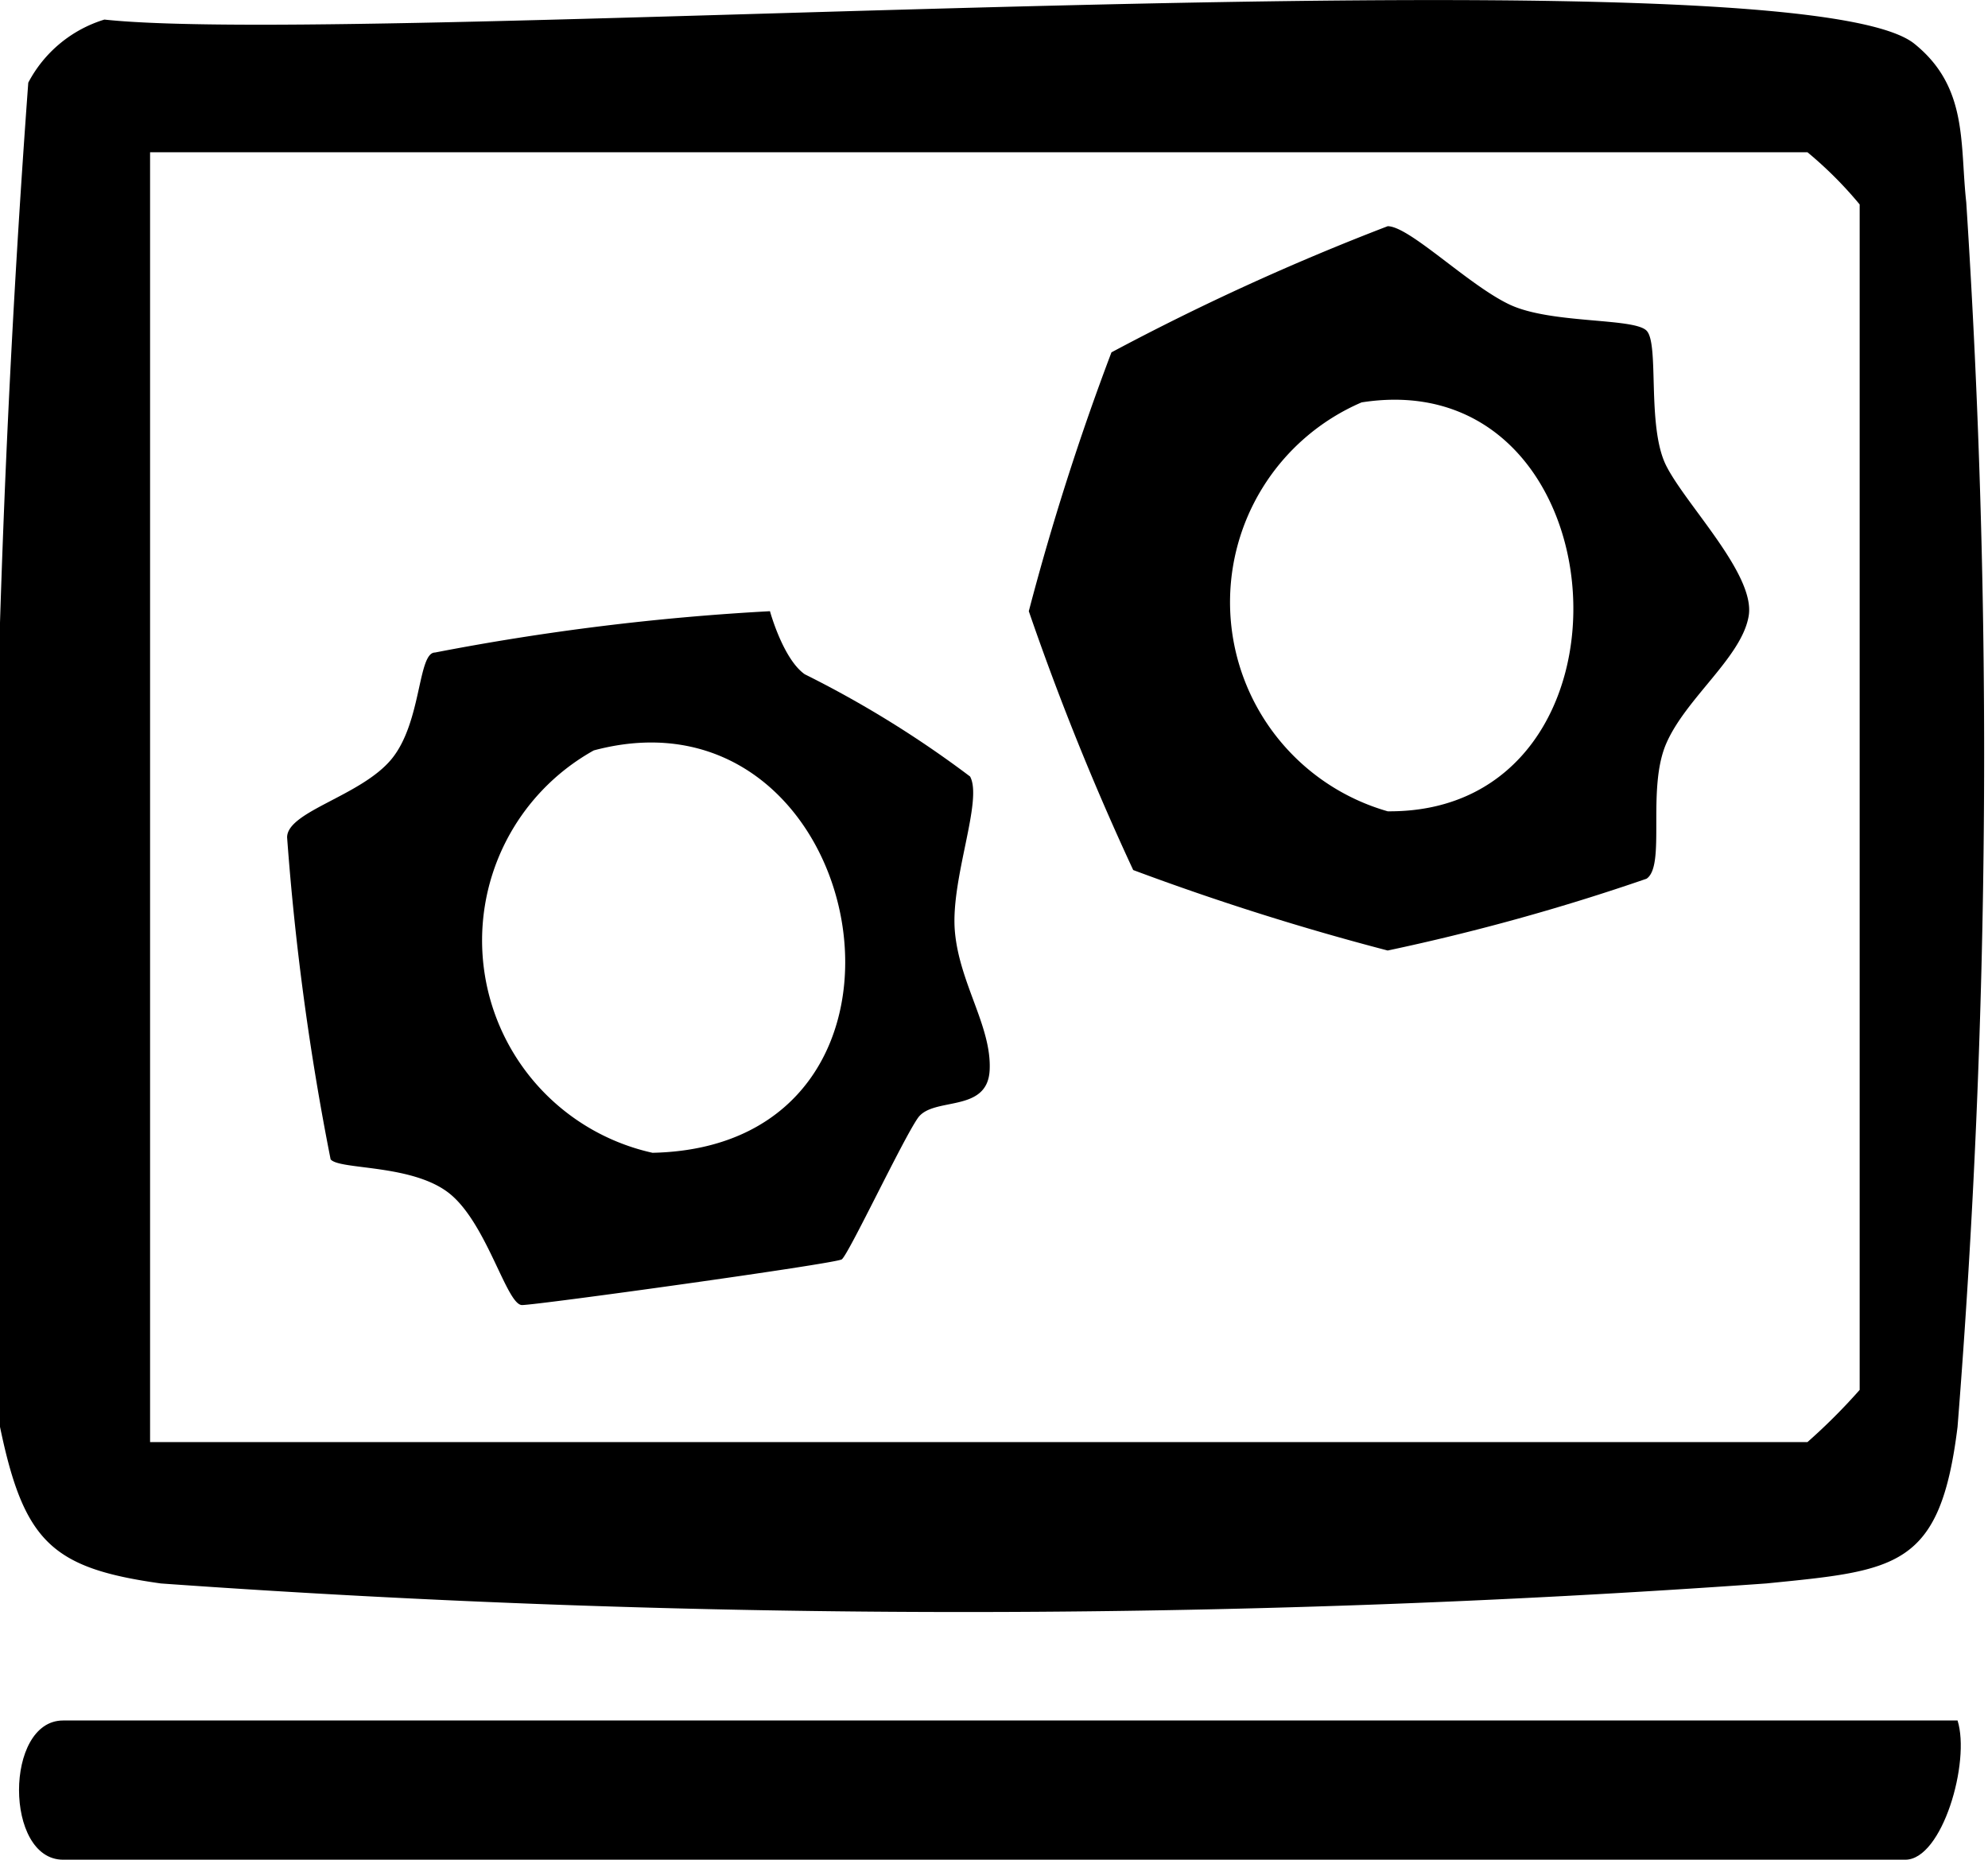 <svg xmlns="http://www.w3.org/2000/svg" viewBox="0 0 9.14 8.55"><g id="Layer_2" data-name="Layer 2"><g id="Layer_1-2" data-name="Layer 1"><path d="M.48.09C1.69.22,8.23-.25,8.8.2c.25.2.21.46.24.73A39.17,39.17,0,0,1,9,6.56c-.08.65-.28.66-.88.72a51.93,51.93,0,0,1-7.38,0C.24,7.21.11,7.09,0,6.56A59.14,59.14,0,0,1,.13.38.59.59,0,0,1,.48.09ZM.69,6.63H8.31a2.72,2.72,0,0,0,.24-.24V.94A1.81,1.81,0,0,0,8.31.7H.69Z"/><path d="M9,7.91c.06.19-.07.64-.24.64H.29c-.27,0-.27-.64,0-.64Z"/><path d="M7.57,1.52c.06.06,0,.44.09.62s.41.5.38.69-.29.38-.38.59,0,.56-.09.62a10,10,0,0,1-1.19.33A12,12,0,0,1,5.21,4a12.32,12.32,0,0,1-.48-1.19,11.78,11.78,0,0,1,.38-1.19,11.22,11.22,0,0,1,1.27-.58c.1,0,.37.27.56.36S7.51,1.46,7.57,1.52Zm-1.31.33a1,1,0,0,0,.12,1.88C7.6,3.74,7.47,1.66,6.26,1.85Z"/><path d="M3.54,2.81s.06.22.16.29a4.84,4.84,0,0,1,.76.47c.06.11-.09.47-.07.71s.17.44.16.64-.26.12-.33.22-.32.63-.35.65S2.47,6,2.4,6s-.16-.37-.33-.51-.51-.11-.55-.16a12.24,12.24,0,0,1-.2-1.48c0-.12.34-.19.48-.36S1.92,3,2,3A11.31,11.31,0,0,1,3.54,2.81Zm-.81.64A1,1,0,0,0,3,5.3C4.41,5.27,4,3.11,2.73,3.45Z"/></g></g></svg>